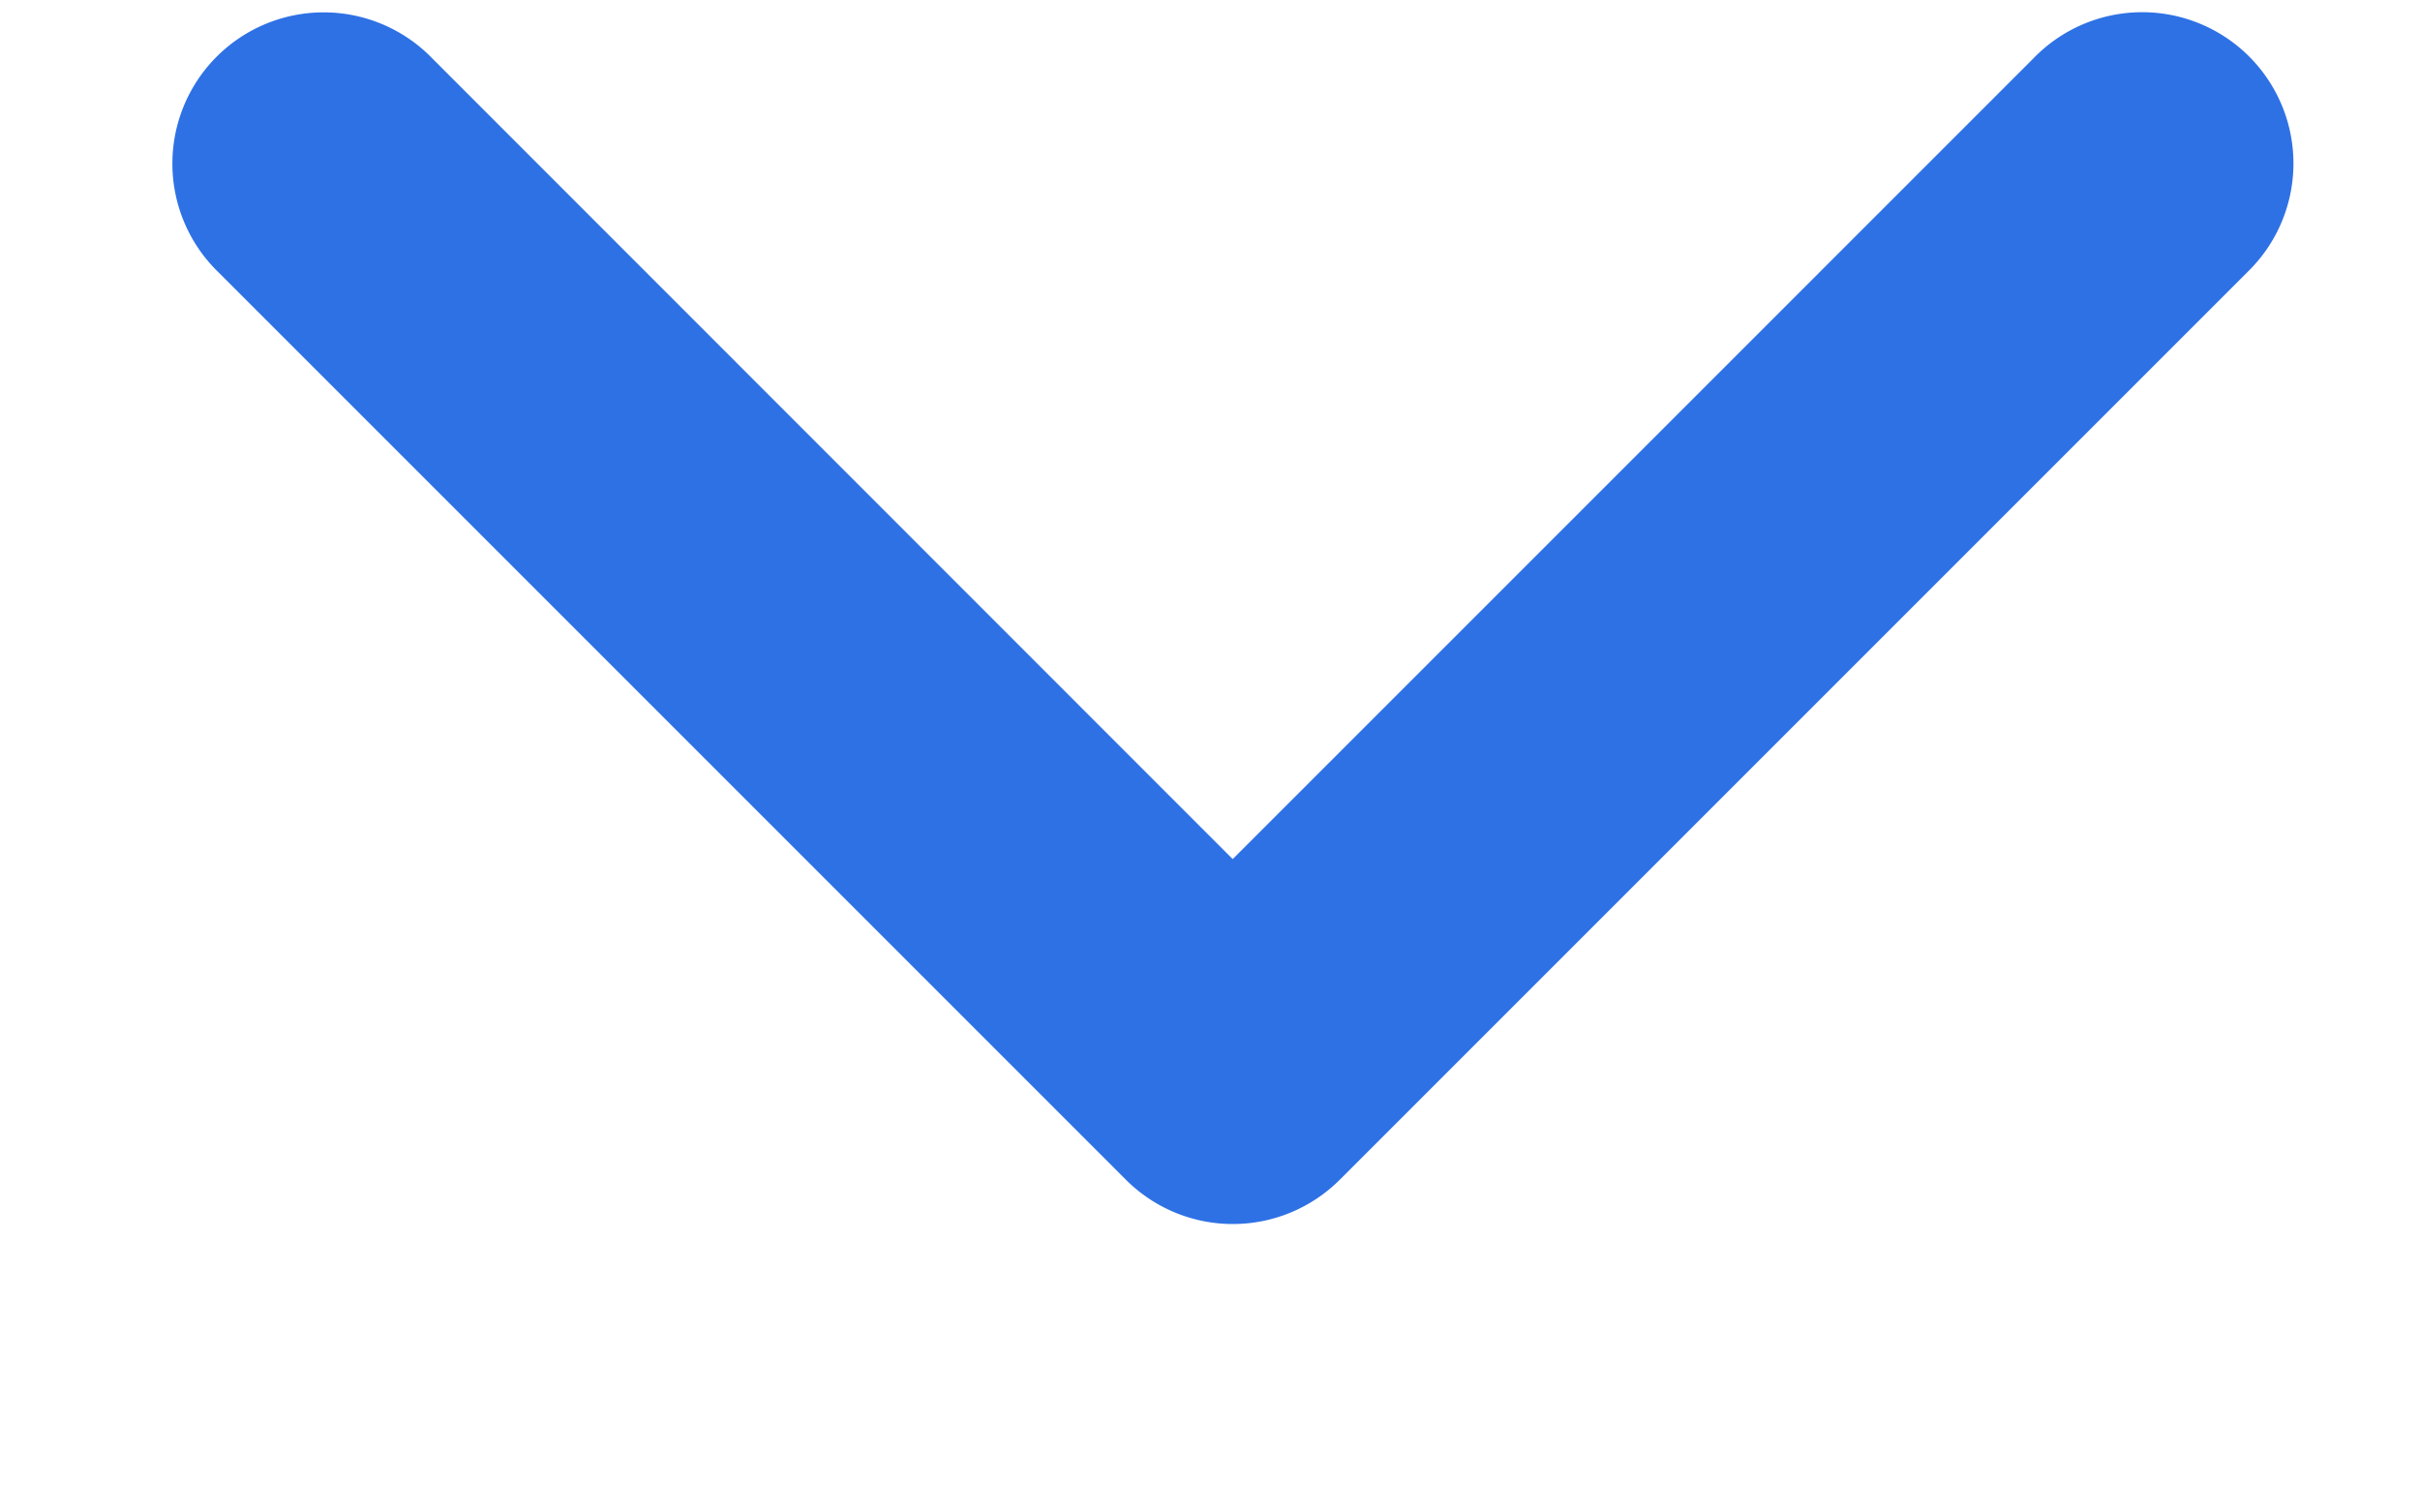 <svg width="8" height="5" xmlns="http://www.w3.org/2000/svg"><path d="M7.429.9a.5.5 0 1 0-.707-.707L4.075 2.84 1.43.194A.5.5 0 1 0 .722.9l3 3a.5.5 0 0 0 .707 0l3-3z" fill="#2e71e5" fill-rule="evenodd"/></svg>